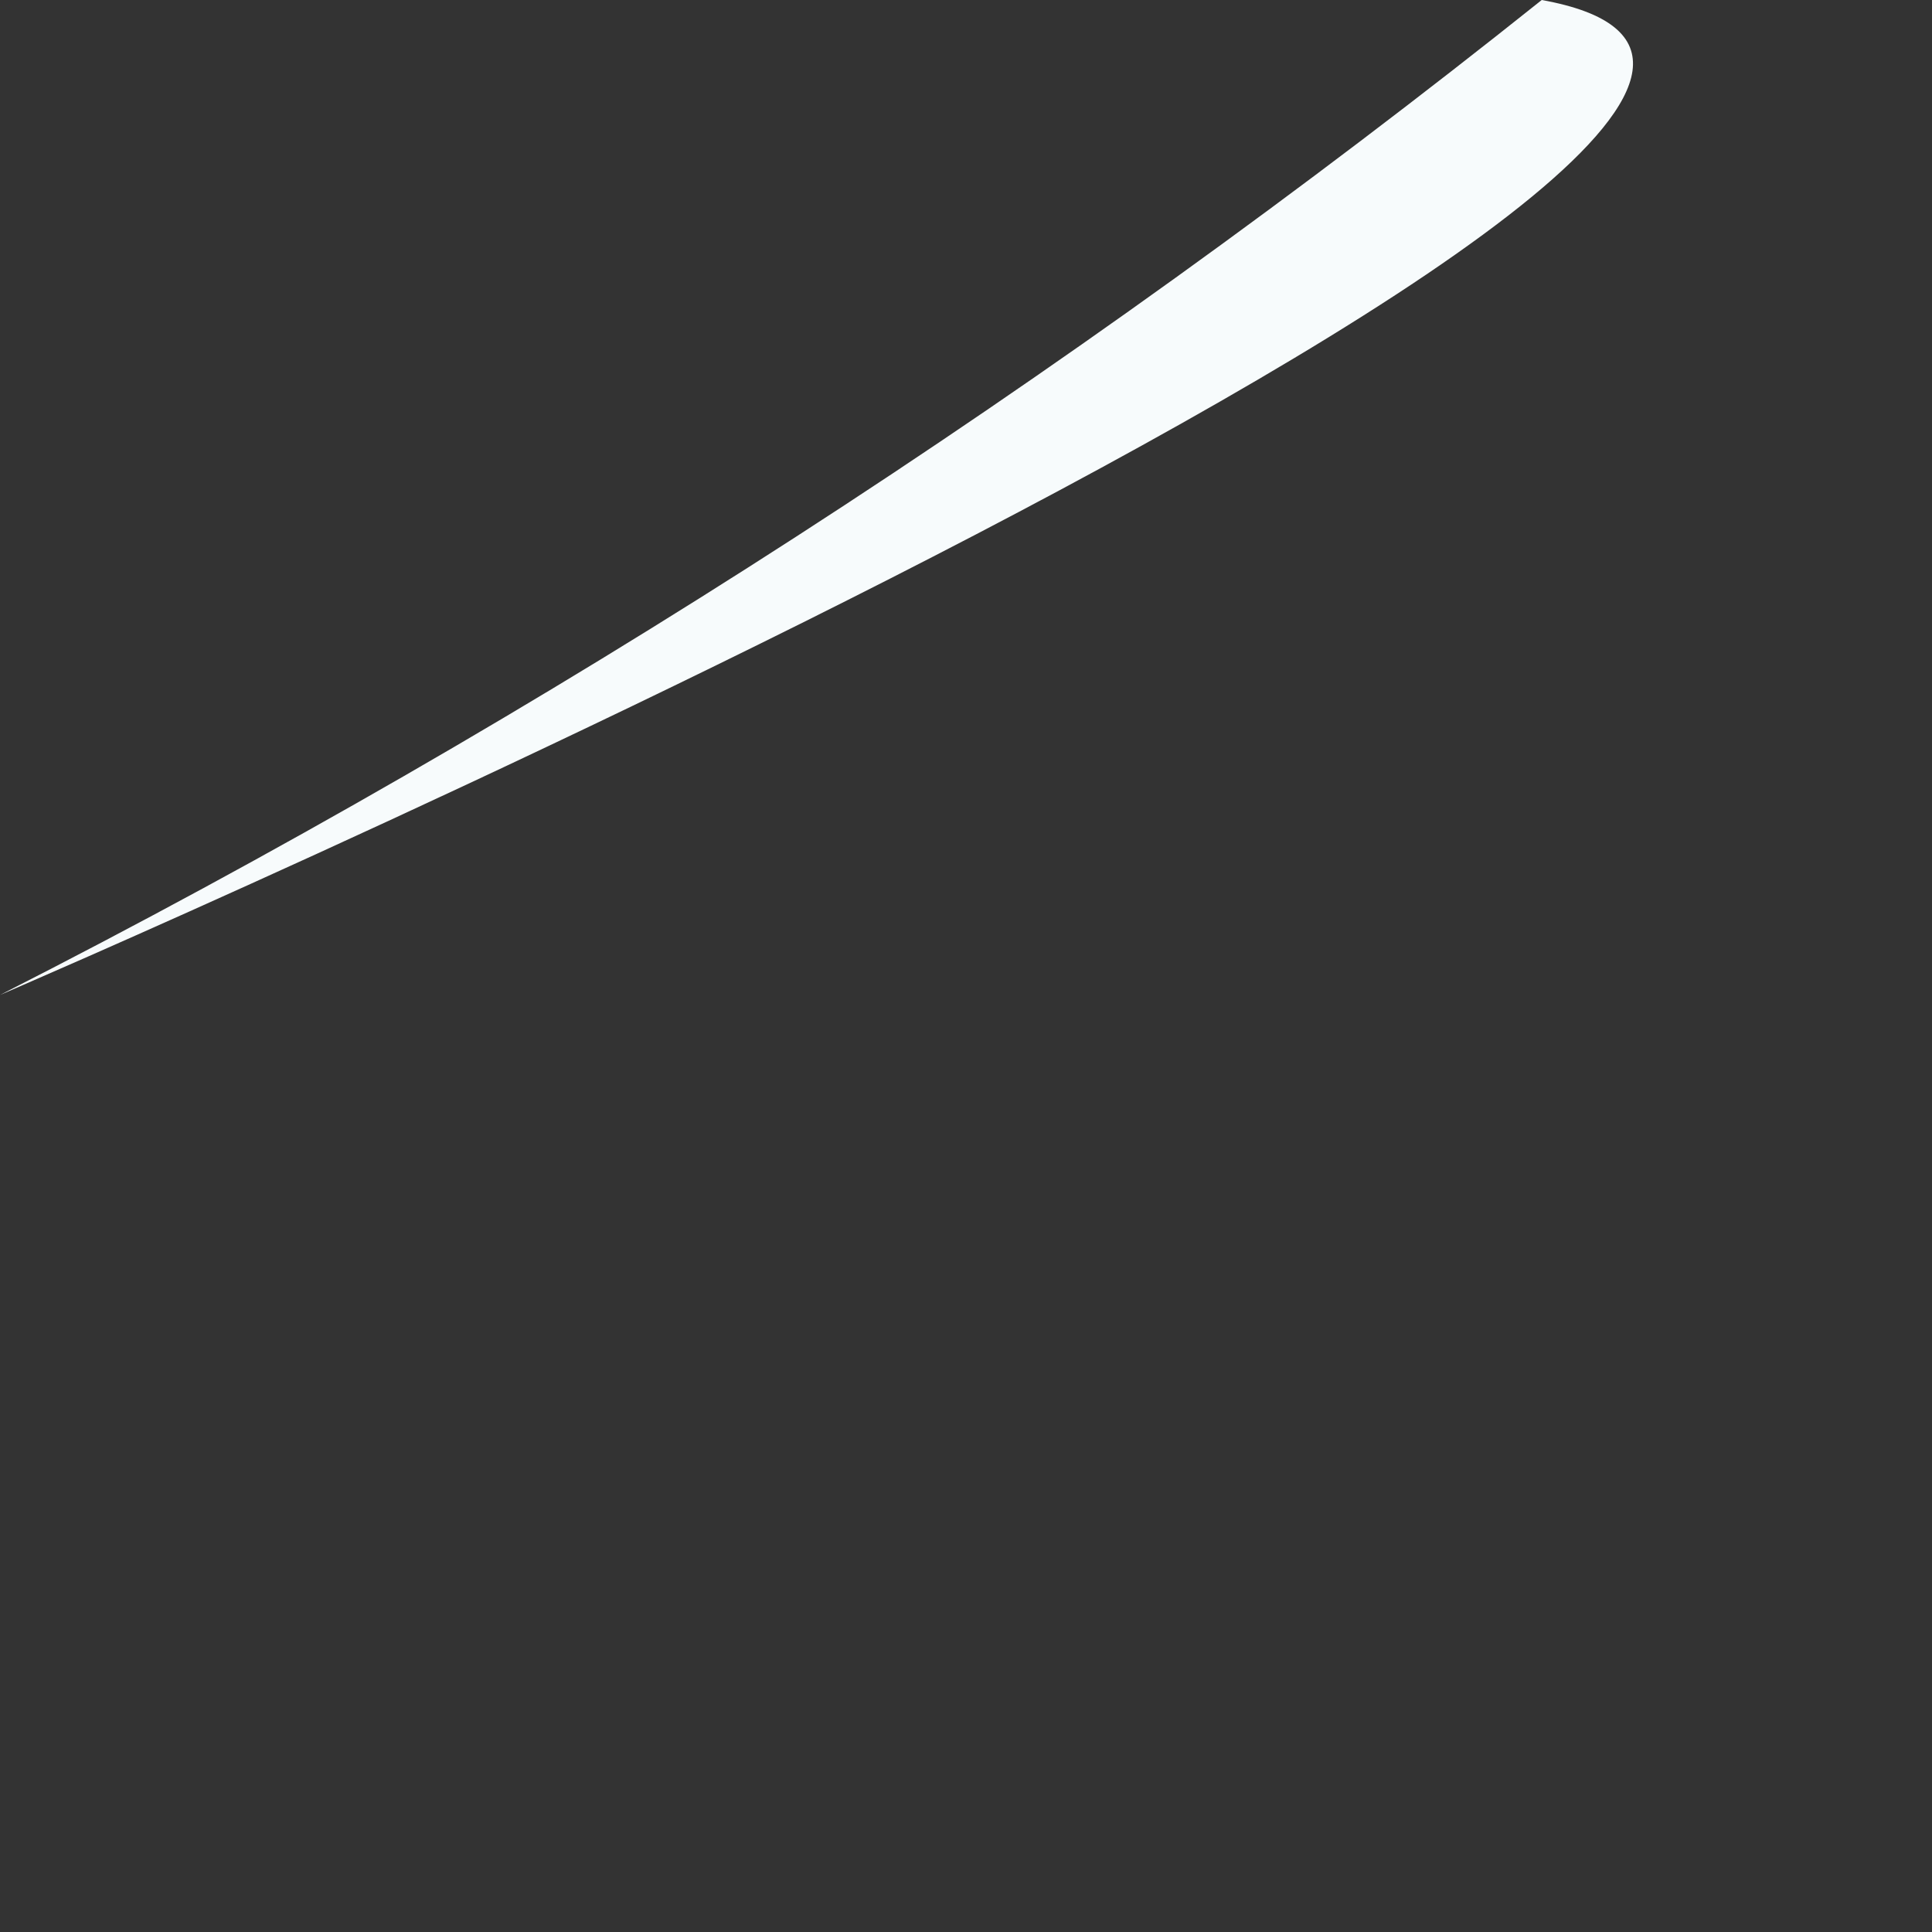 <?xml version="1.0" encoding="utf-8"?>
<svg xmlns="http://www.w3.org/2000/svg" fill="none" height="100%" overflow="visible" preserveAspectRatio="none" style="display: block;" viewBox="0 0 1 1" width="100%">
<rect x="0" y="0" width="1" height="1" fill="#333333" stroke="none"/>
<path d="M0.798 0C0.55 0.198 0.283 0.371 0 0.515C0 0.515 1.081 0.051 0.798 0Z" fill="#F7FBFC" id="Vector"/>
</svg>